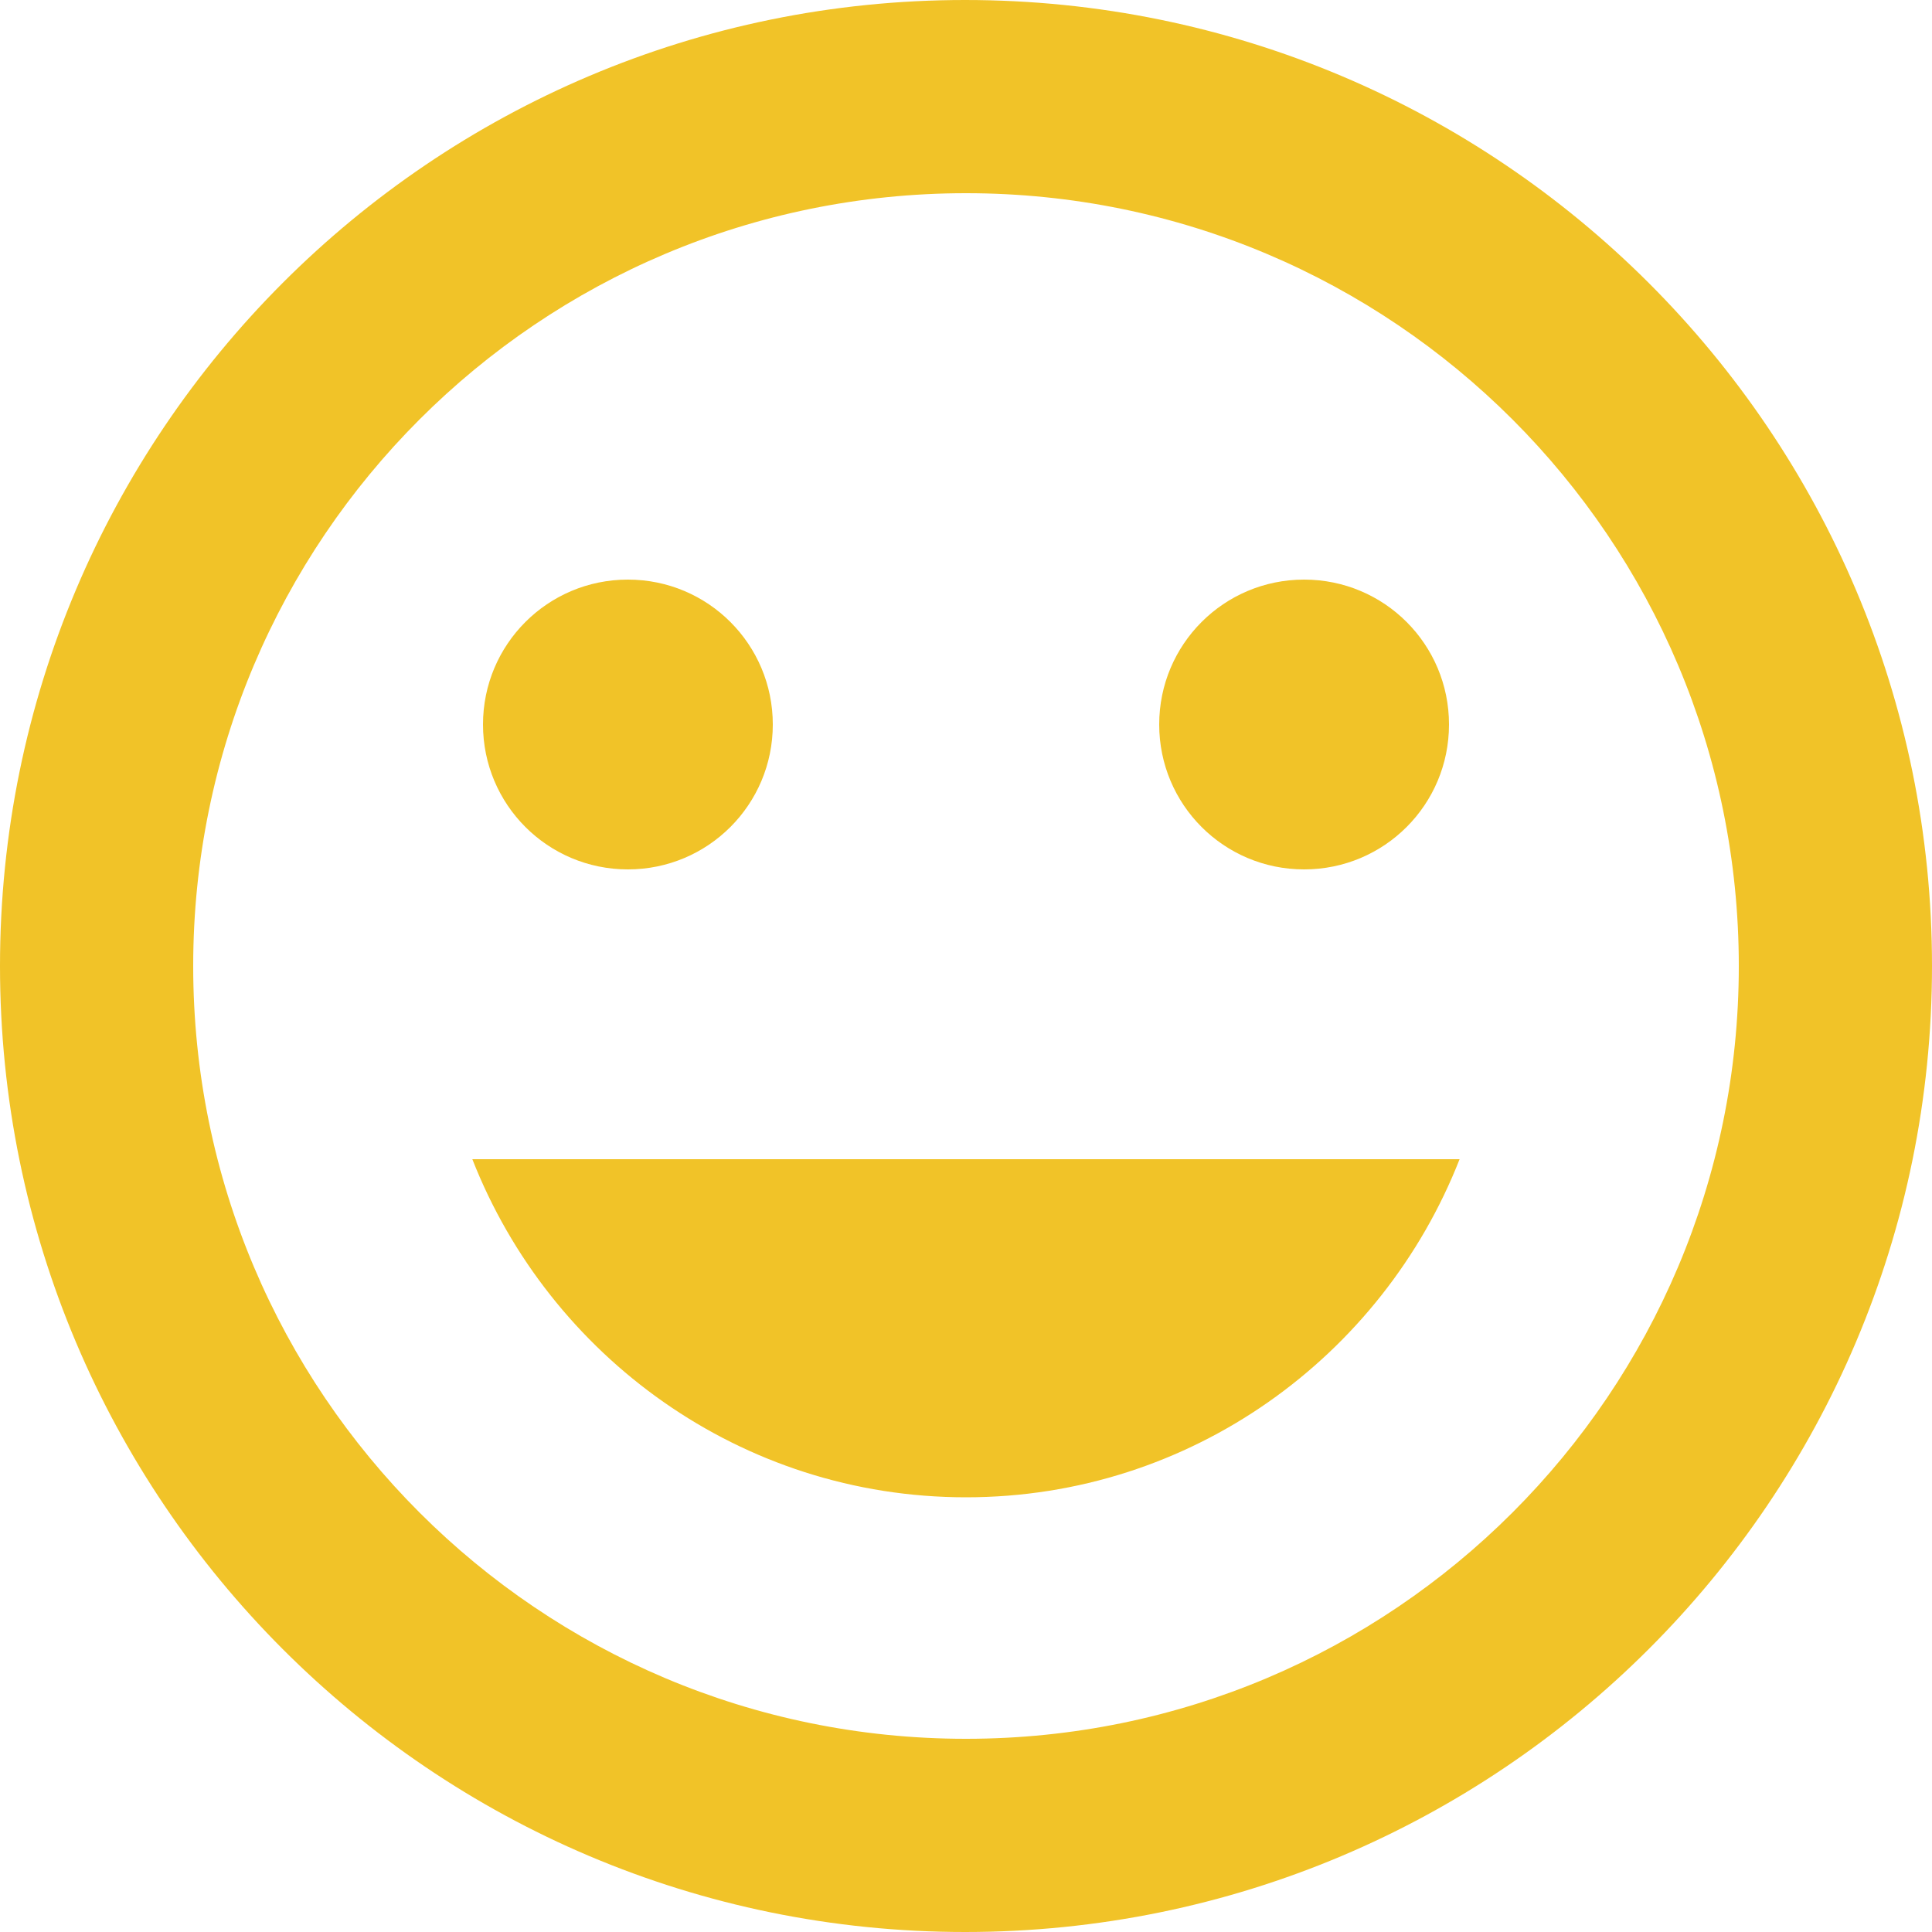 <svg width="25" height="25" viewBox="0 0 25 25" fill="none" xmlns="http://www.w3.org/2000/svg">
<path d="M12.488 0C5.588 0 0 5.6 0 12.5C0 19.4 5.588 25 12.488 25C19.4 25 25 19.4 25 12.5C25 5.6 19.4 0 12.488 0ZM12.5 22.5C6.975 22.5 2.5 18.025 2.5 12.5C2.5 6.975 6.975 2.5 12.5 2.5C18.025 2.5 22.5 6.975 22.5 12.5C22.5 18.025 18.025 22.5 12.5 22.5ZM16.875 11.25C17.913 11.25 18.75 10.412 18.75 9.375C18.75 8.338 17.913 7.5 16.875 7.5C15.838 7.5 15 8.338 15 9.375C15 10.412 15.838 11.25 16.875 11.25ZM8.125 11.25C9.162 11.25 10 10.412 10 9.375C10 8.338 9.162 7.5 8.125 7.5C7.088 7.5 6.25 8.338 6.25 9.375C6.25 10.412 7.088 11.25 8.125 11.25ZM12.5 19.375C15.412 19.375 17.887 17.55 18.887 15H6.112C7.112 17.55 9.588 19.375 12.5 19.375Z" fill="#F1C328"/>
</svg>
